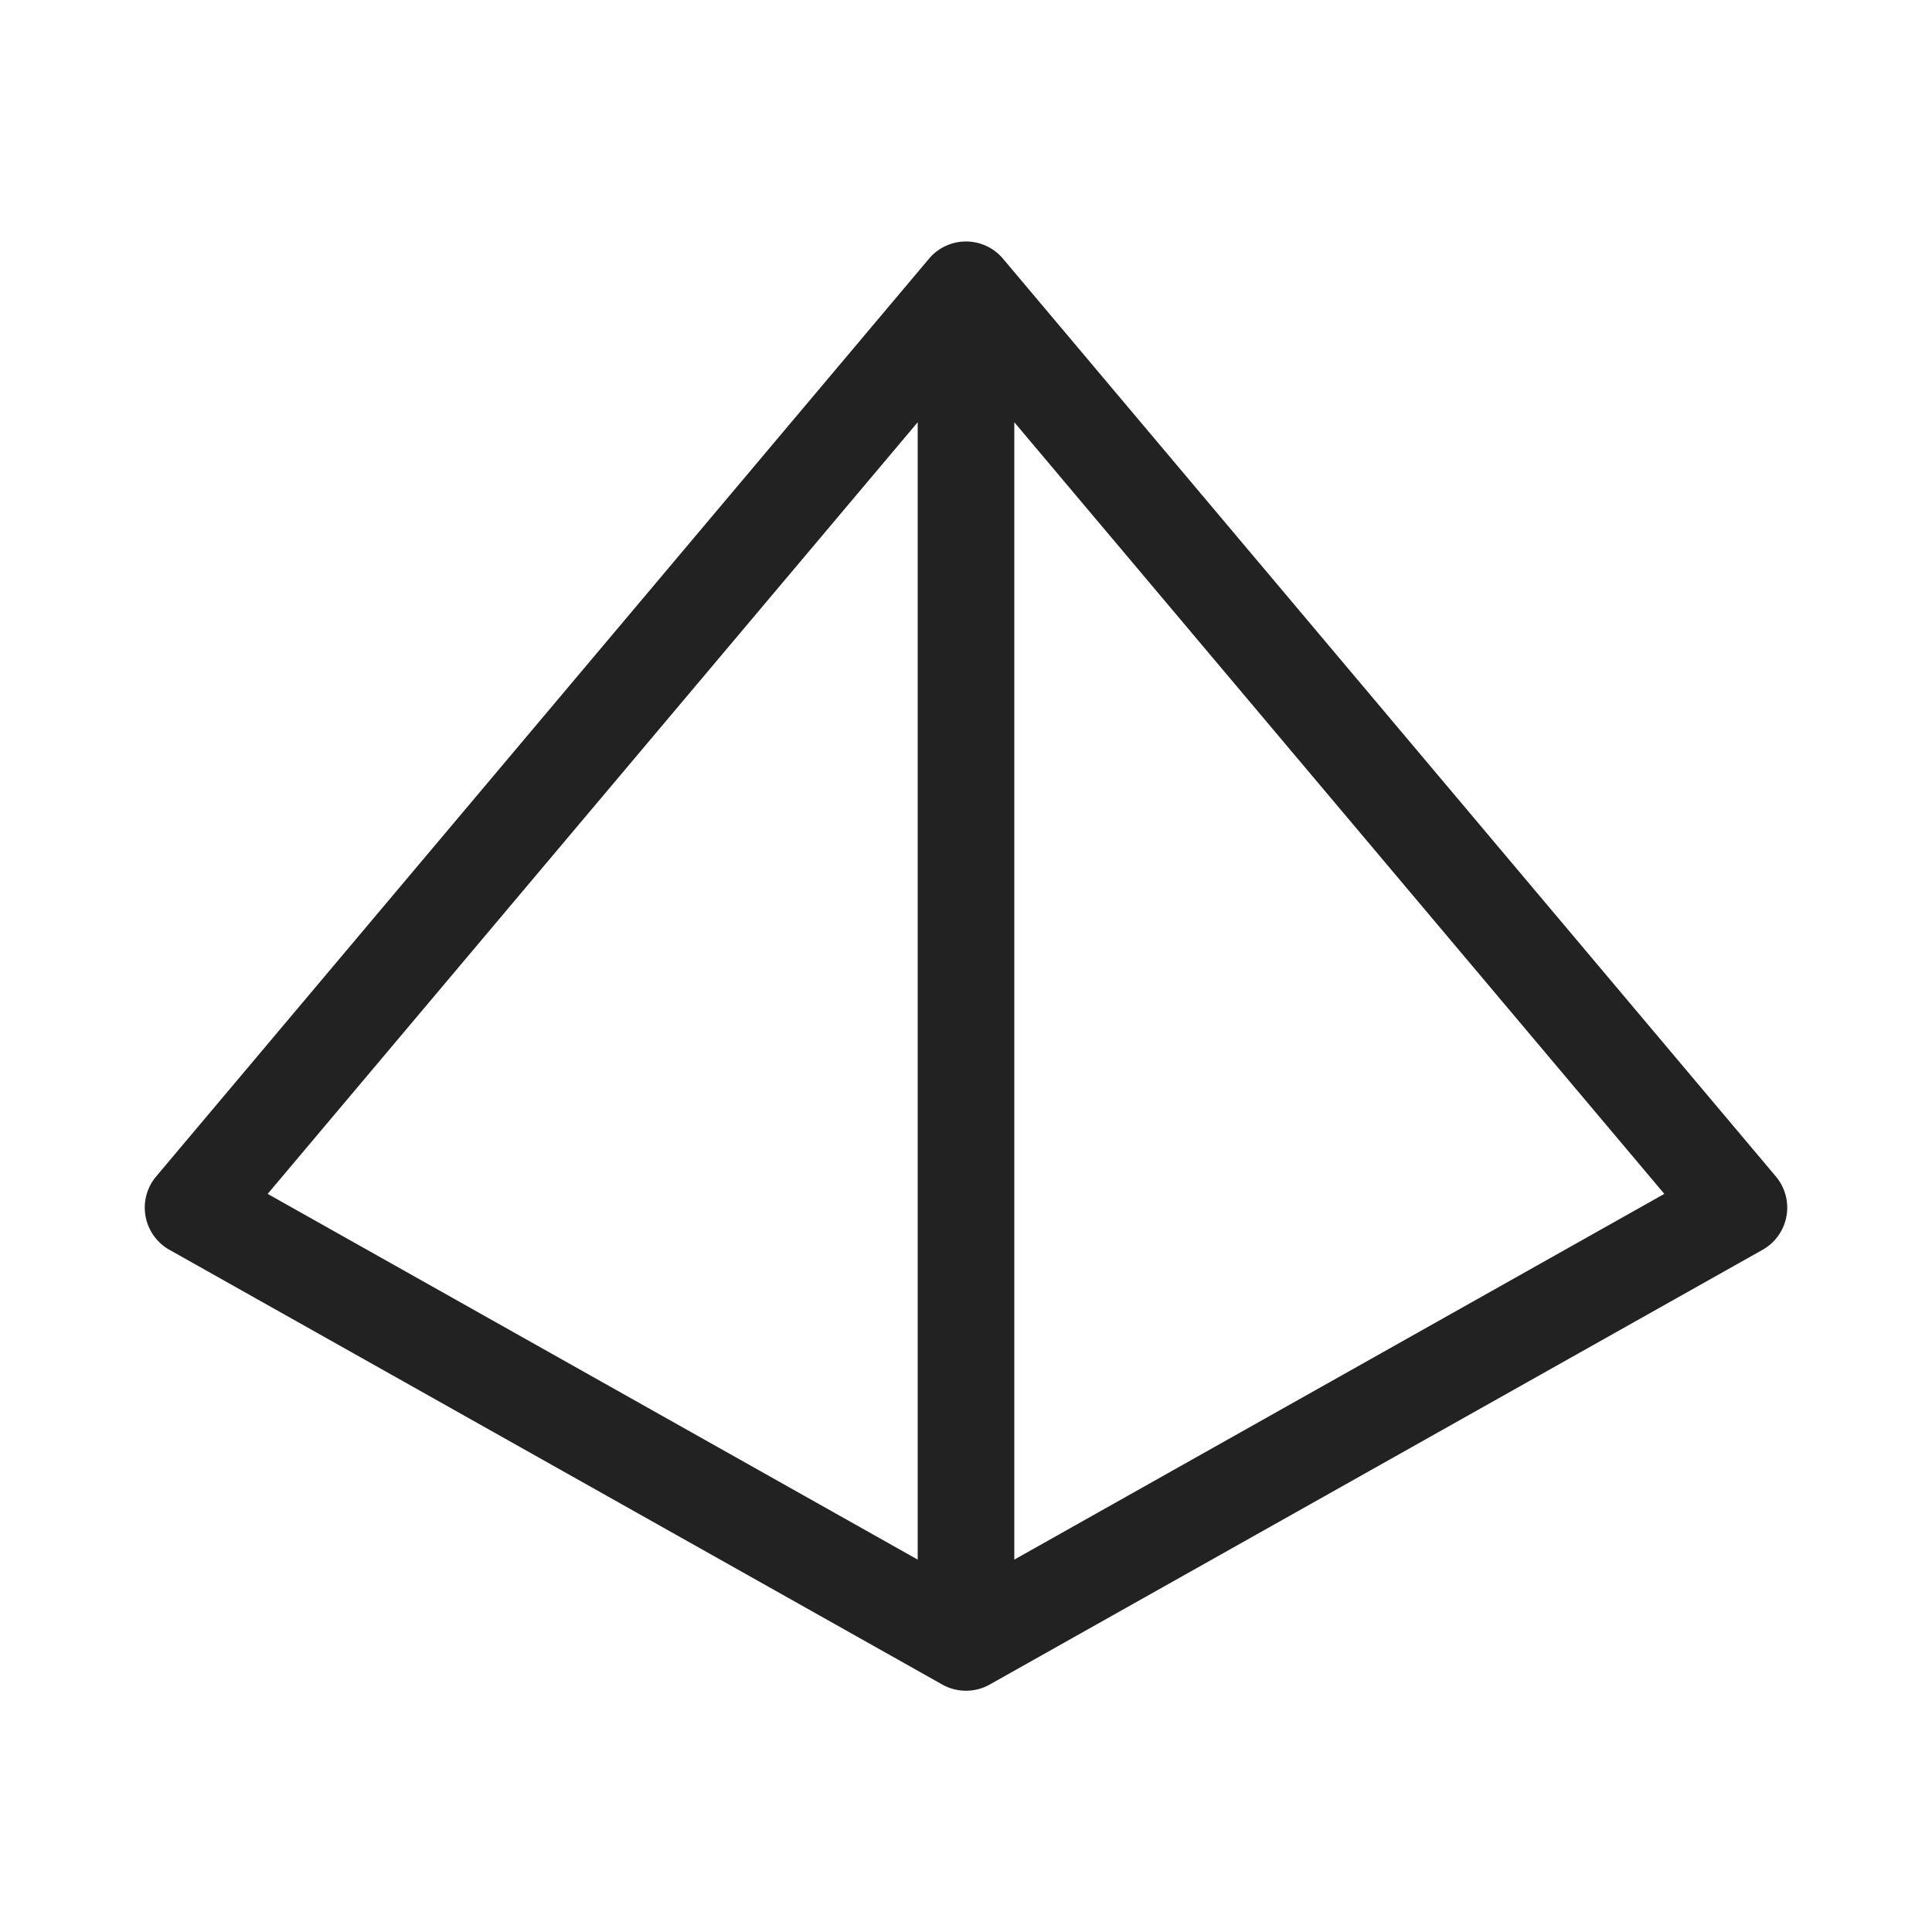 <?xml version="1.0" ?>

<svg width="800px" height="800px" viewBox="0 0 20 20" version="1.1" xmlns="http://www.w3.org/2000/svg">
<g id="layer1">
<path d="M 9.986 2.5 A 0.501 0.501 0 0 0 9.617 2.678 L 1.617 12.178 A 0.501 0.501 0 0 0 1.754 12.938 L 9.754 17.438 A 0.501 0.501 0 0 0 10.246 17.438 L 18.246 12.938 A 0.501 0.501 0 0 0 18.383 12.178 L 10.383 2.678 A 0.501 0.501 0 0 0 9.986 2.5 z M 9.5 4.371 L 9.5 16.145 L 2.771 12.359 L 9.5 4.371 z M 10.5 4.371 L 17.229 12.359 L 10.5 16.145 L 10.5 4.371 z " style="fill:#222222; fill-opacity:1; stroke:none; stroke-width:0px;"/>
</g>
</svg>